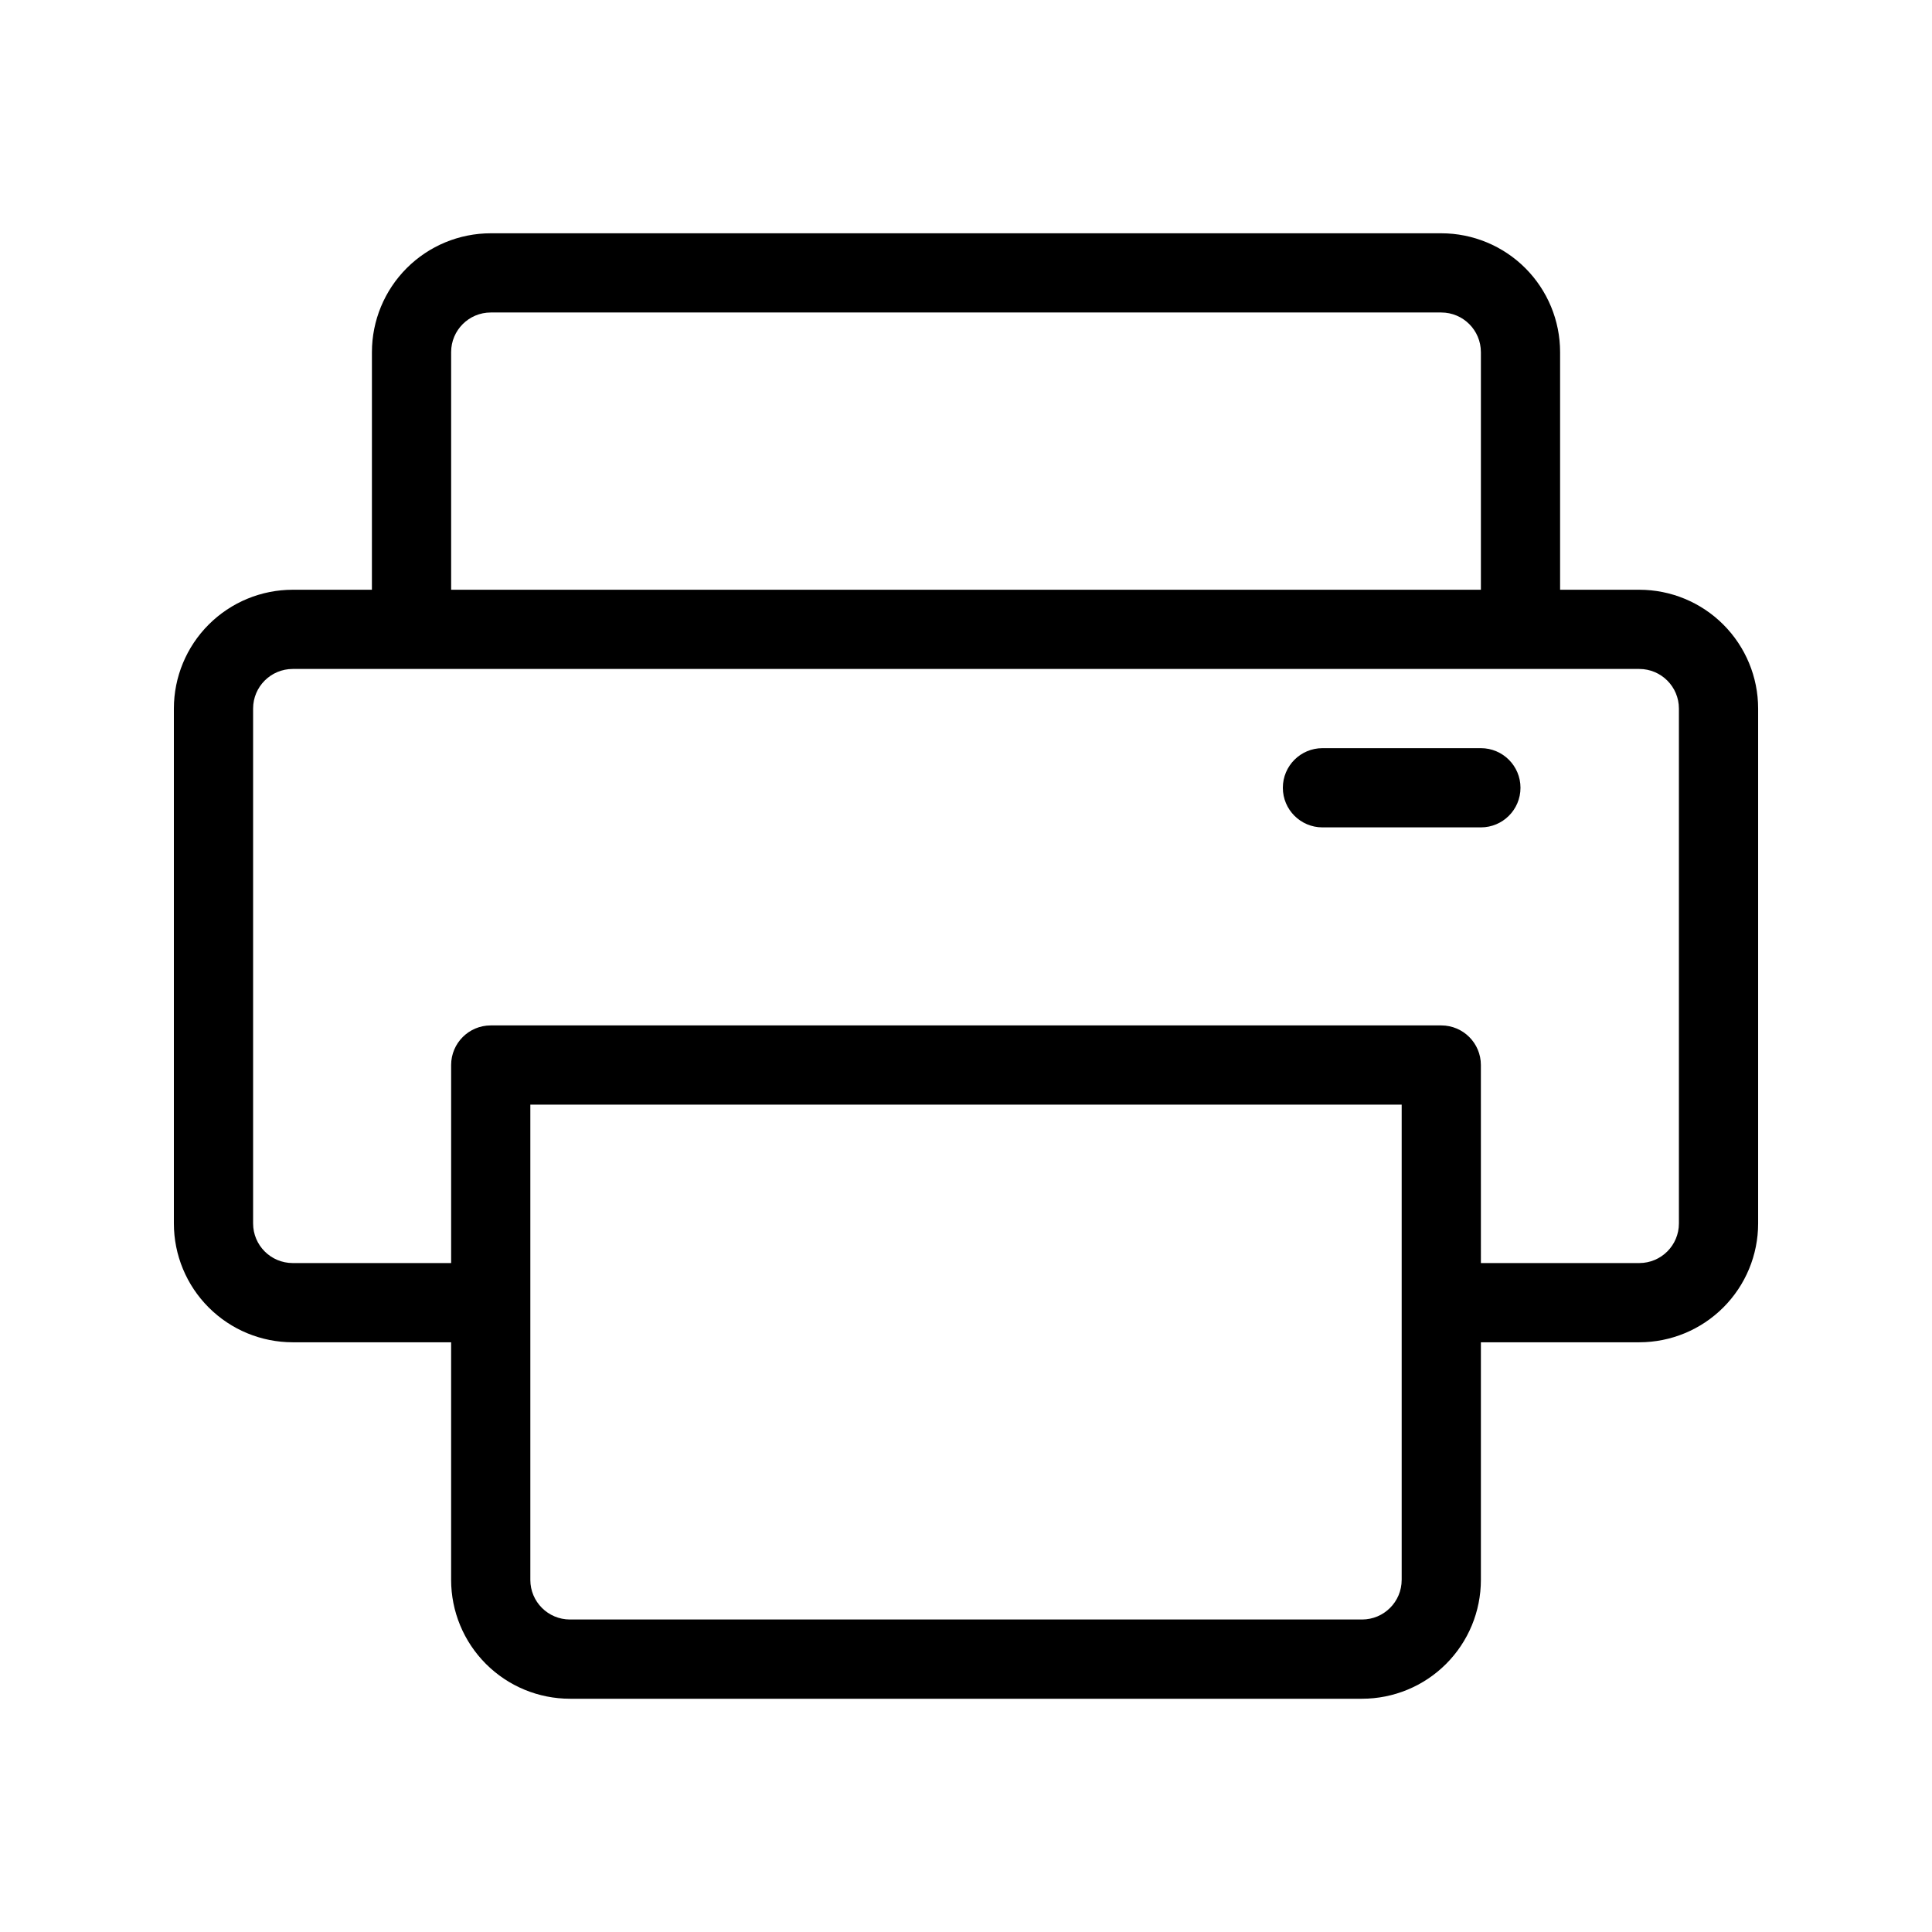 <?xml version="1.0" encoding="UTF-8"?>
<!-- Uploaded to: ICON Repo, www.iconrepo.com, Generator: ICON Repo Mixer Tools -->
<svg fill="#000000" width="800px" height="800px" version="1.1" viewBox="144 144 512 512" xmlns="http://www.w3.org/2000/svg">
 <path d="m242.56 300.29h-20.992c-8.352 0.004-16.359 3.324-22.262 9.227-5.906 5.906-9.223 13.914-9.227 22.262v136.45c0.004 8.352 3.32 16.359 9.227 22.262 5.902 5.906 13.91 9.223 22.262 9.227h41.984v62.977c0.004 8.352 3.32 16.355 9.227 22.262 5.902 5.906 13.91 9.223 22.262 9.227h209.92c8.352-0.004 16.359-3.32 22.266-9.227 5.902-5.906 9.223-13.91 9.223-22.262v-62.977h41.984c8.352-0.004 16.359-3.32 22.262-9.227 5.906-5.902 9.227-13.91 9.227-22.262v-136.45c0-8.348-3.32-16.355-9.227-22.262-5.902-5.902-13.91-9.223-22.262-9.227h-20.992v-62.977c0-8.348-3.32-16.355-9.223-22.262-5.906-5.902-13.914-9.223-22.266-9.227h-251.9c-8.352 0.004-16.359 3.324-22.262 9.227-5.906 5.906-9.223 13.914-9.227 22.262zm272.9 136.45v125.95h-0.004c0 5.797-4.699 10.492-10.496 10.496h-209.92c-5.797-0.004-10.496-4.699-10.496-10.496v-125.95zm20.992 41.984h41.984-0.004c5.797-0.004 10.496-4.699 10.496-10.496v-136.45c0-5.797-4.699-10.492-10.496-10.496h-356.86c-5.797 0.004-10.496 4.699-10.496 10.496v136.45c0 5.797 4.699 10.492 10.496 10.496h41.984v-52.48c0-5.797 4.699-10.492 10.496-10.496h251.9c5.797 0.004 10.496 4.699 10.496 10.496zm-41.984-115.46h41.984-0.004c5.797 0 10.496-4.699 10.496-10.496s-4.699-10.496-10.496-10.496h-41.984c-5.797 0-10.496 4.699-10.496 10.496s4.699 10.496 10.496 10.496zm41.984-62.977v-62.977h-0.004c0-5.793-4.699-10.492-10.496-10.496h-251.9c-5.797 0.004-10.496 4.703-10.496 10.496v62.977z" fill-rule="evenodd"/>
</svg>